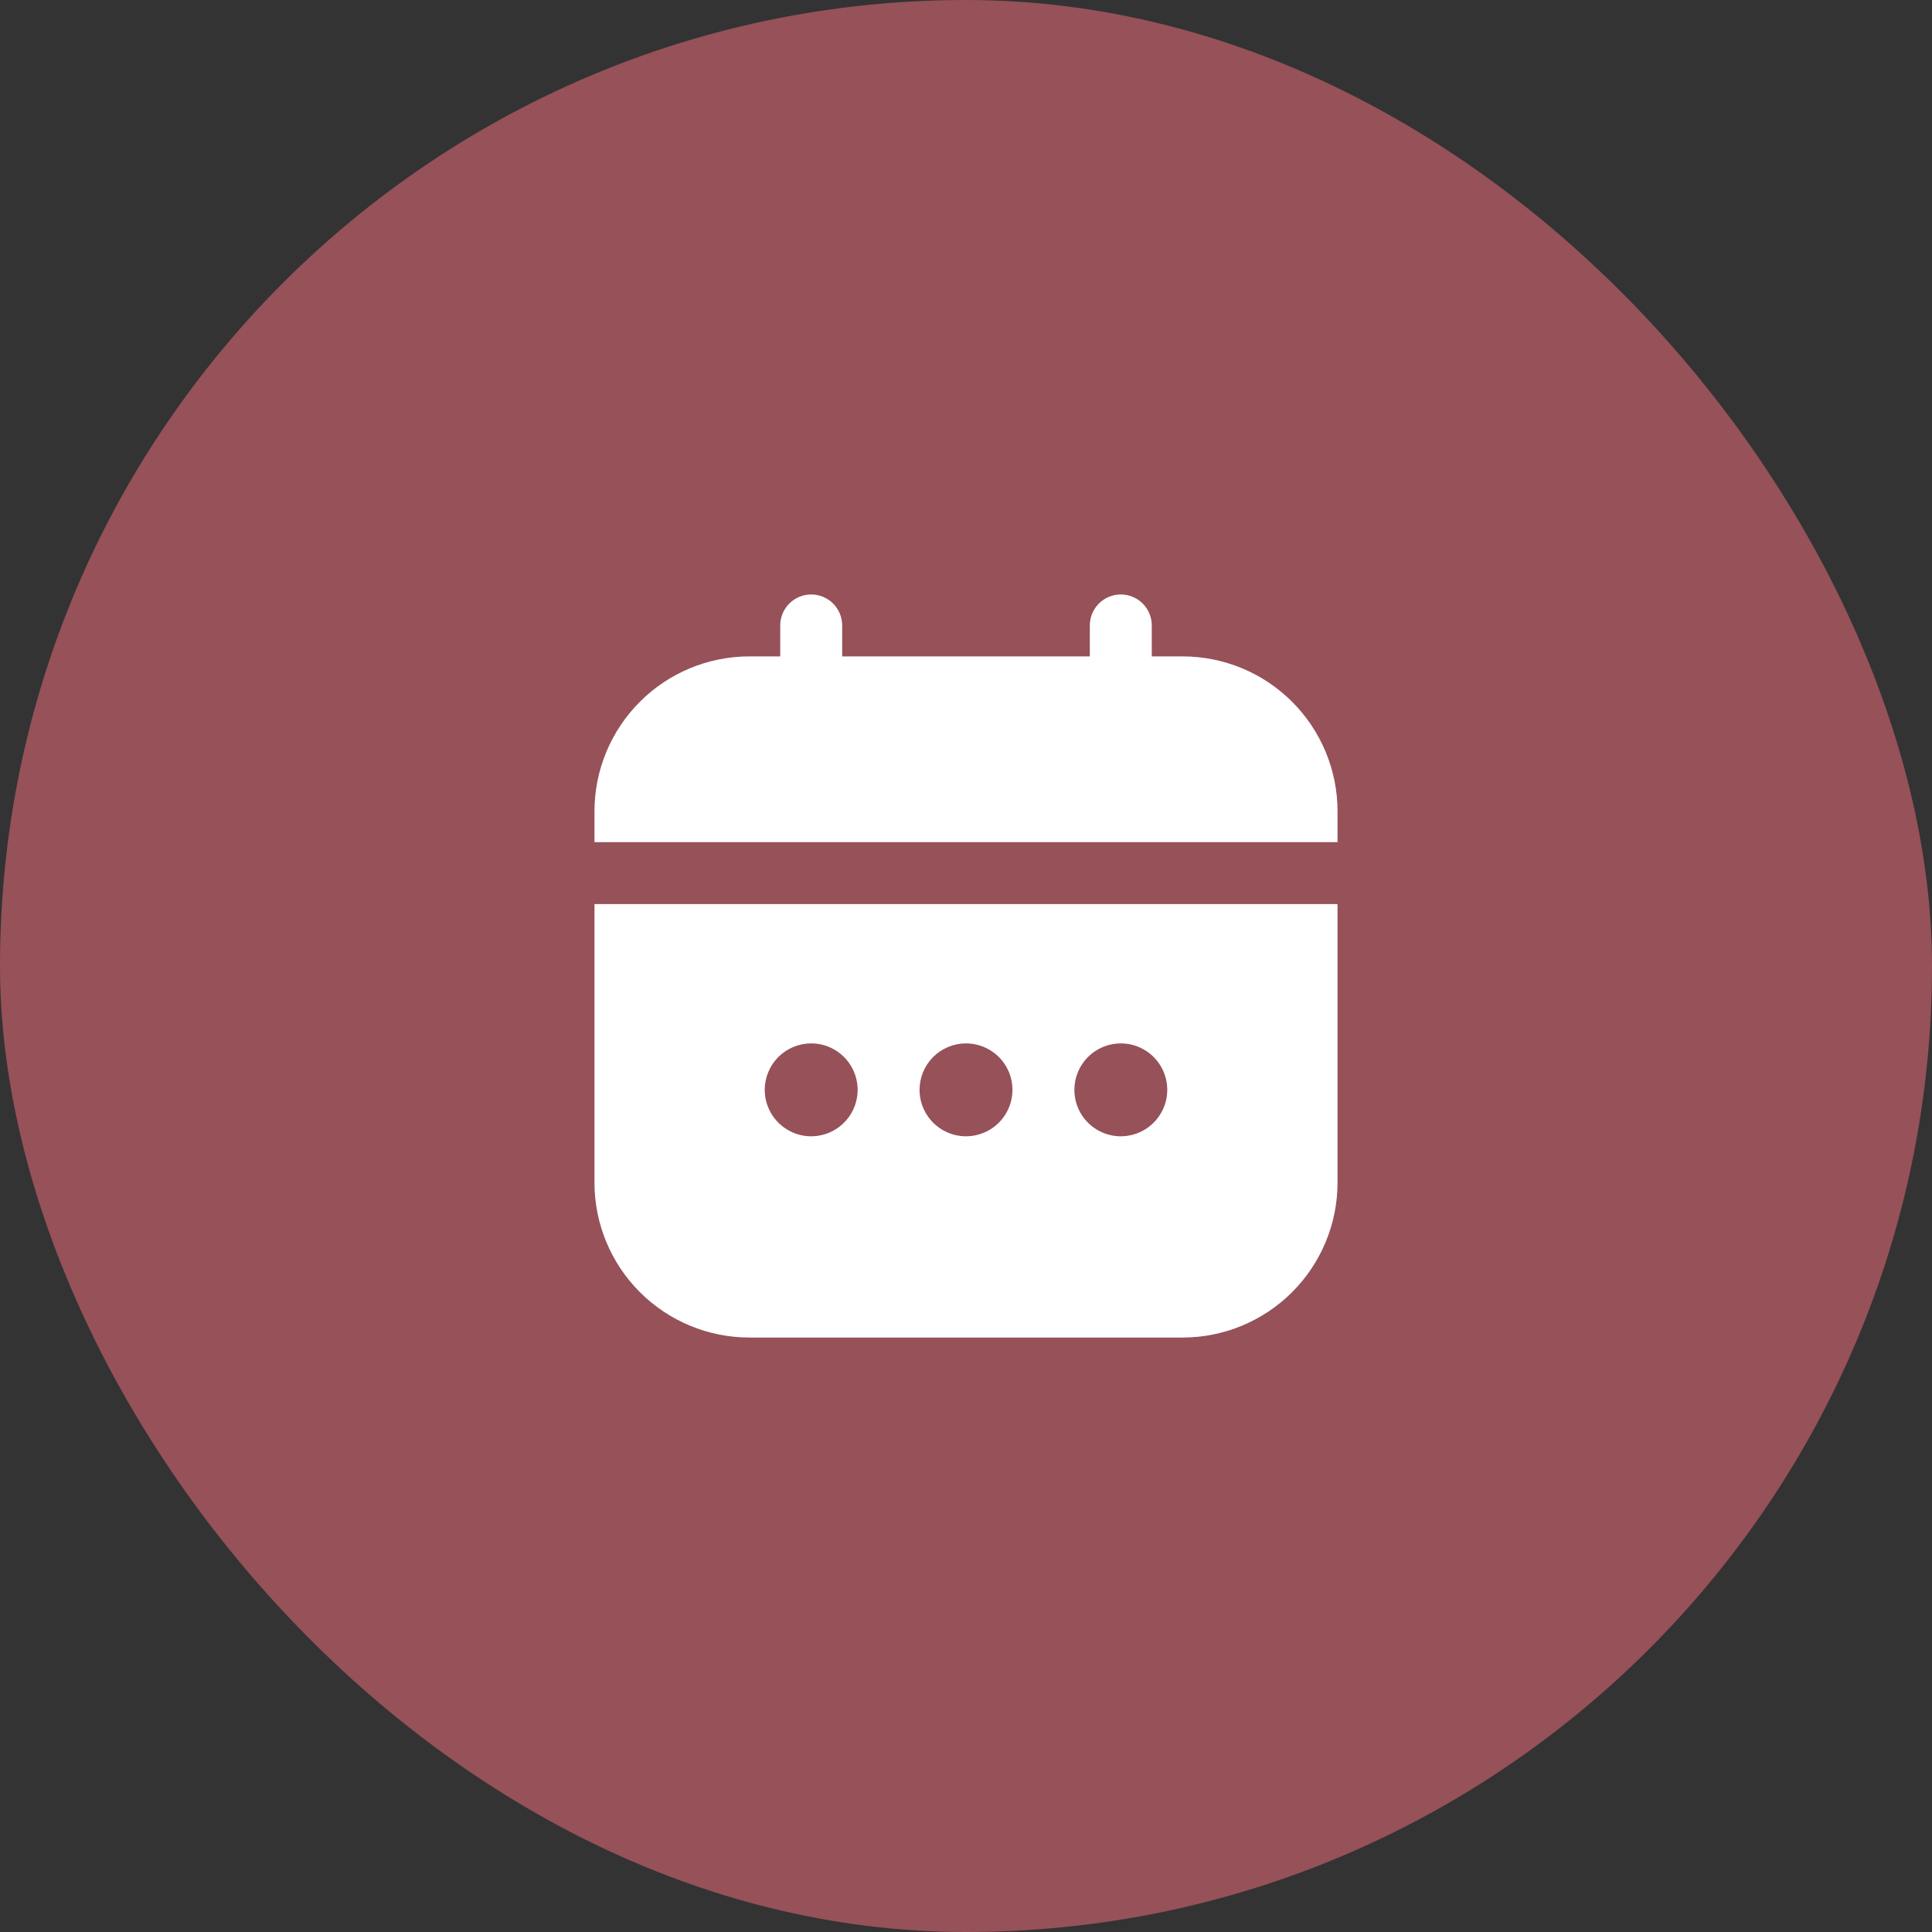 <svg width="52" height="52" viewBox="0 0 52 52" fill="none" xmlns="http://www.w3.org/2000/svg">
<rect x="0" y="0" width="52" height="52" fill="#333333" stroke="none"/>
<rect width="52" height="52" rx="26" fill="#965159"/>
<g clip-path="url(#clip0_5_120)">
<path d="M16 31.833C16.001 32.938 16.441 33.997 17.222 34.778C18.003 35.559 19.062 35.999 20.167 36H31.833C32.938 35.999 33.997 35.559 34.778 34.778C35.559 33.997 35.999 32.938 36 31.833V24.333H16V31.833ZM30.167 28.083C30.414 28.083 30.656 28.157 30.861 28.294C31.067 28.431 31.227 28.627 31.322 28.855C31.416 29.083 31.441 29.335 31.393 29.577C31.344 29.82 31.225 30.042 31.05 30.217C30.876 30.392 30.653 30.511 30.41 30.559C30.168 30.608 29.917 30.583 29.688 30.488C29.46 30.394 29.265 30.233 29.127 30.028C28.99 29.822 28.917 29.581 28.917 29.333C28.917 29.002 29.048 28.684 29.283 28.449C29.517 28.215 29.835 28.083 30.167 28.083ZM26 28.083C26.247 28.083 26.489 28.157 26.695 28.294C26.9 28.431 27.06 28.627 27.155 28.855C27.25 29.083 27.274 29.335 27.226 29.577C27.178 29.82 27.059 30.042 26.884 30.217C26.709 30.392 26.486 30.511 26.244 30.559C26.001 30.608 25.75 30.583 25.522 30.488C25.293 30.394 25.098 30.233 24.961 30.028C24.823 29.822 24.75 29.581 24.75 29.333C24.75 29.002 24.882 28.684 25.116 28.449C25.351 28.215 25.669 28.083 26 28.083ZM21.833 28.083C22.081 28.083 22.322 28.157 22.528 28.294C22.733 28.431 22.894 28.627 22.988 28.855C23.083 29.083 23.108 29.335 23.059 29.577C23.011 29.82 22.892 30.042 22.717 30.217C22.542 30.392 22.32 30.511 22.077 30.559C21.835 30.608 21.583 30.583 21.355 30.488C21.127 30.394 20.931 30.233 20.794 30.028C20.657 29.822 20.583 29.581 20.583 29.333C20.583 29.002 20.715 28.684 20.949 28.449C21.184 28.215 21.502 28.083 21.833 28.083Z" fill="white"/>
<path d="M31.833 17.667H31V16.833C31 16.612 30.912 16.4 30.756 16.244C30.6 16.088 30.388 16 30.167 16C29.946 16 29.734 16.088 29.577 16.244C29.421 16.4 29.333 16.612 29.333 16.833V17.667H22.667V16.833C22.667 16.612 22.579 16.4 22.423 16.244C22.266 16.088 22.054 16 21.833 16C21.612 16 21.4 16.088 21.244 16.244C21.088 16.4 21 16.612 21 16.833V17.667H20.167C19.062 17.668 18.003 18.107 17.222 18.889C16.441 19.67 16.001 20.729 16 21.833V22.667H36V21.833C35.999 20.729 35.559 19.67 34.778 18.889C33.997 18.107 32.938 17.668 31.833 17.667Z" fill="white"/>
</g>
<defs>
<clipPath id="clip0_5_120">
<rect width="20" height="20" fill="white" transform="translate(16 16)"/>
</clipPath>
</defs>
</svg>
